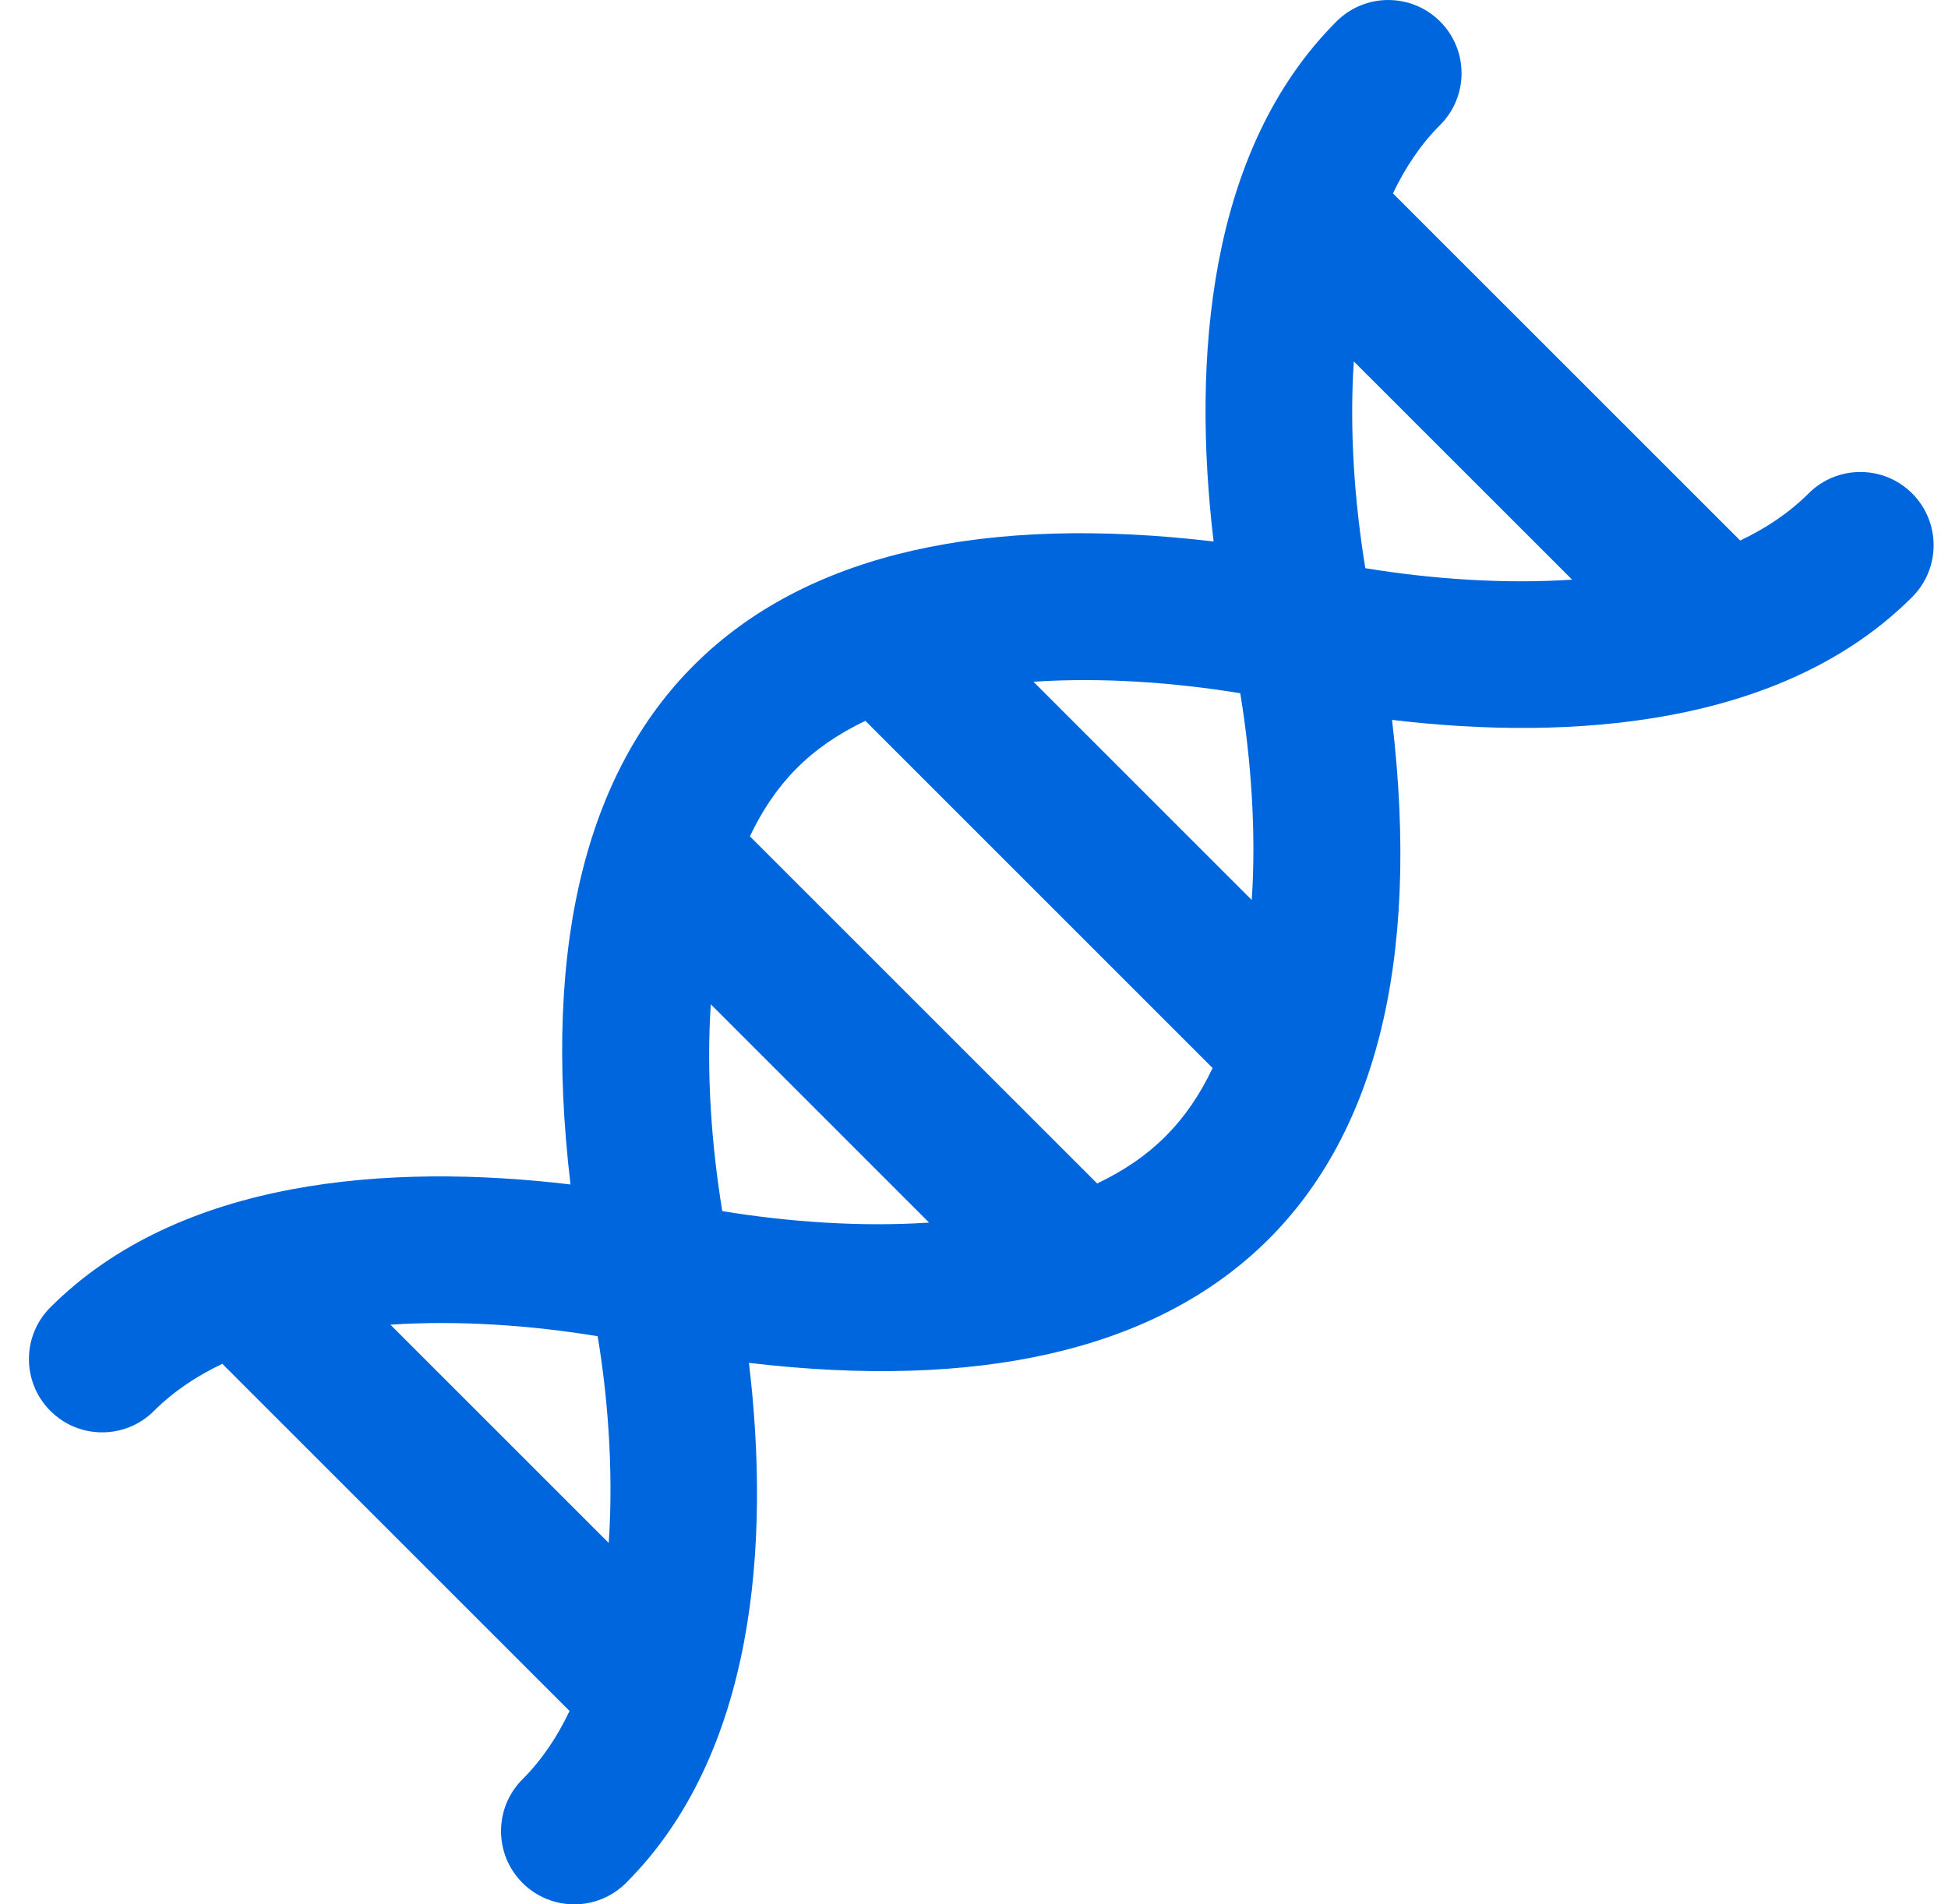 <svg width="45" height="44" viewBox="0 0 45 44" fill="none" xmlns="http://www.w3.org/2000/svg">
<path d="M44.172 11.401C43.511 10.74 42.44 10.74 41.779 11.401C41.326 11.854 40.786 12.21 40.2 12.489L32.178 4.468C32.458 3.881 32.813 3.342 33.267 2.889C33.928 2.228 33.928 1.157 33.267 0.496C32.606 -0.165 31.534 -0.165 30.873 0.496C27.894 3.475 27.537 8.334 28.035 12.511C17.549 11.271 11.84 16.049 13.179 27.367C9.004 26.87 4.144 27.225 1.164 30.206C0.503 30.866 0.503 31.938 1.164 32.599C1.824 33.26 2.896 33.26 3.557 32.599C4.01 32.146 4.549 31.79 5.136 31.511L13.157 39.532C12.875 40.126 12.518 40.663 12.069 41.111C11.409 41.772 11.409 42.843 12.069 43.504C12.73 44.165 13.802 44.165 14.463 43.504C17.442 40.525 17.799 35.667 17.301 31.489C27.787 32.729 33.496 27.951 32.157 16.633C36.326 17.13 41.192 16.775 44.172 13.795C44.833 13.133 44.833 12.062 44.172 11.401ZM14.062 35.65L9.019 30.607C10.598 30.501 12.276 30.622 13.806 30.873C14.017 32.127 14.183 33.883 14.062 35.65ZM16.685 27.983C16.433 26.445 16.315 24.767 16.42 23.205L21.462 28.248C19.888 28.353 18.214 28.233 16.685 27.983ZM25.345 27.344L17.323 19.323C17.901 18.108 18.713 17.263 19.991 16.655L28.012 24.677C27.434 25.892 26.623 26.736 25.345 27.344ZM28.916 20.794L23.874 15.752C25.448 15.646 27.122 15.767 28.651 16.017C28.902 17.554 29.021 19.233 28.916 20.794ZM31.54 13.128C31.288 11.591 31.17 9.912 31.274 8.351L36.317 13.393C34.743 13.498 33.069 13.378 31.54 13.128Z" fill="#0066DD"/>
</svg>
